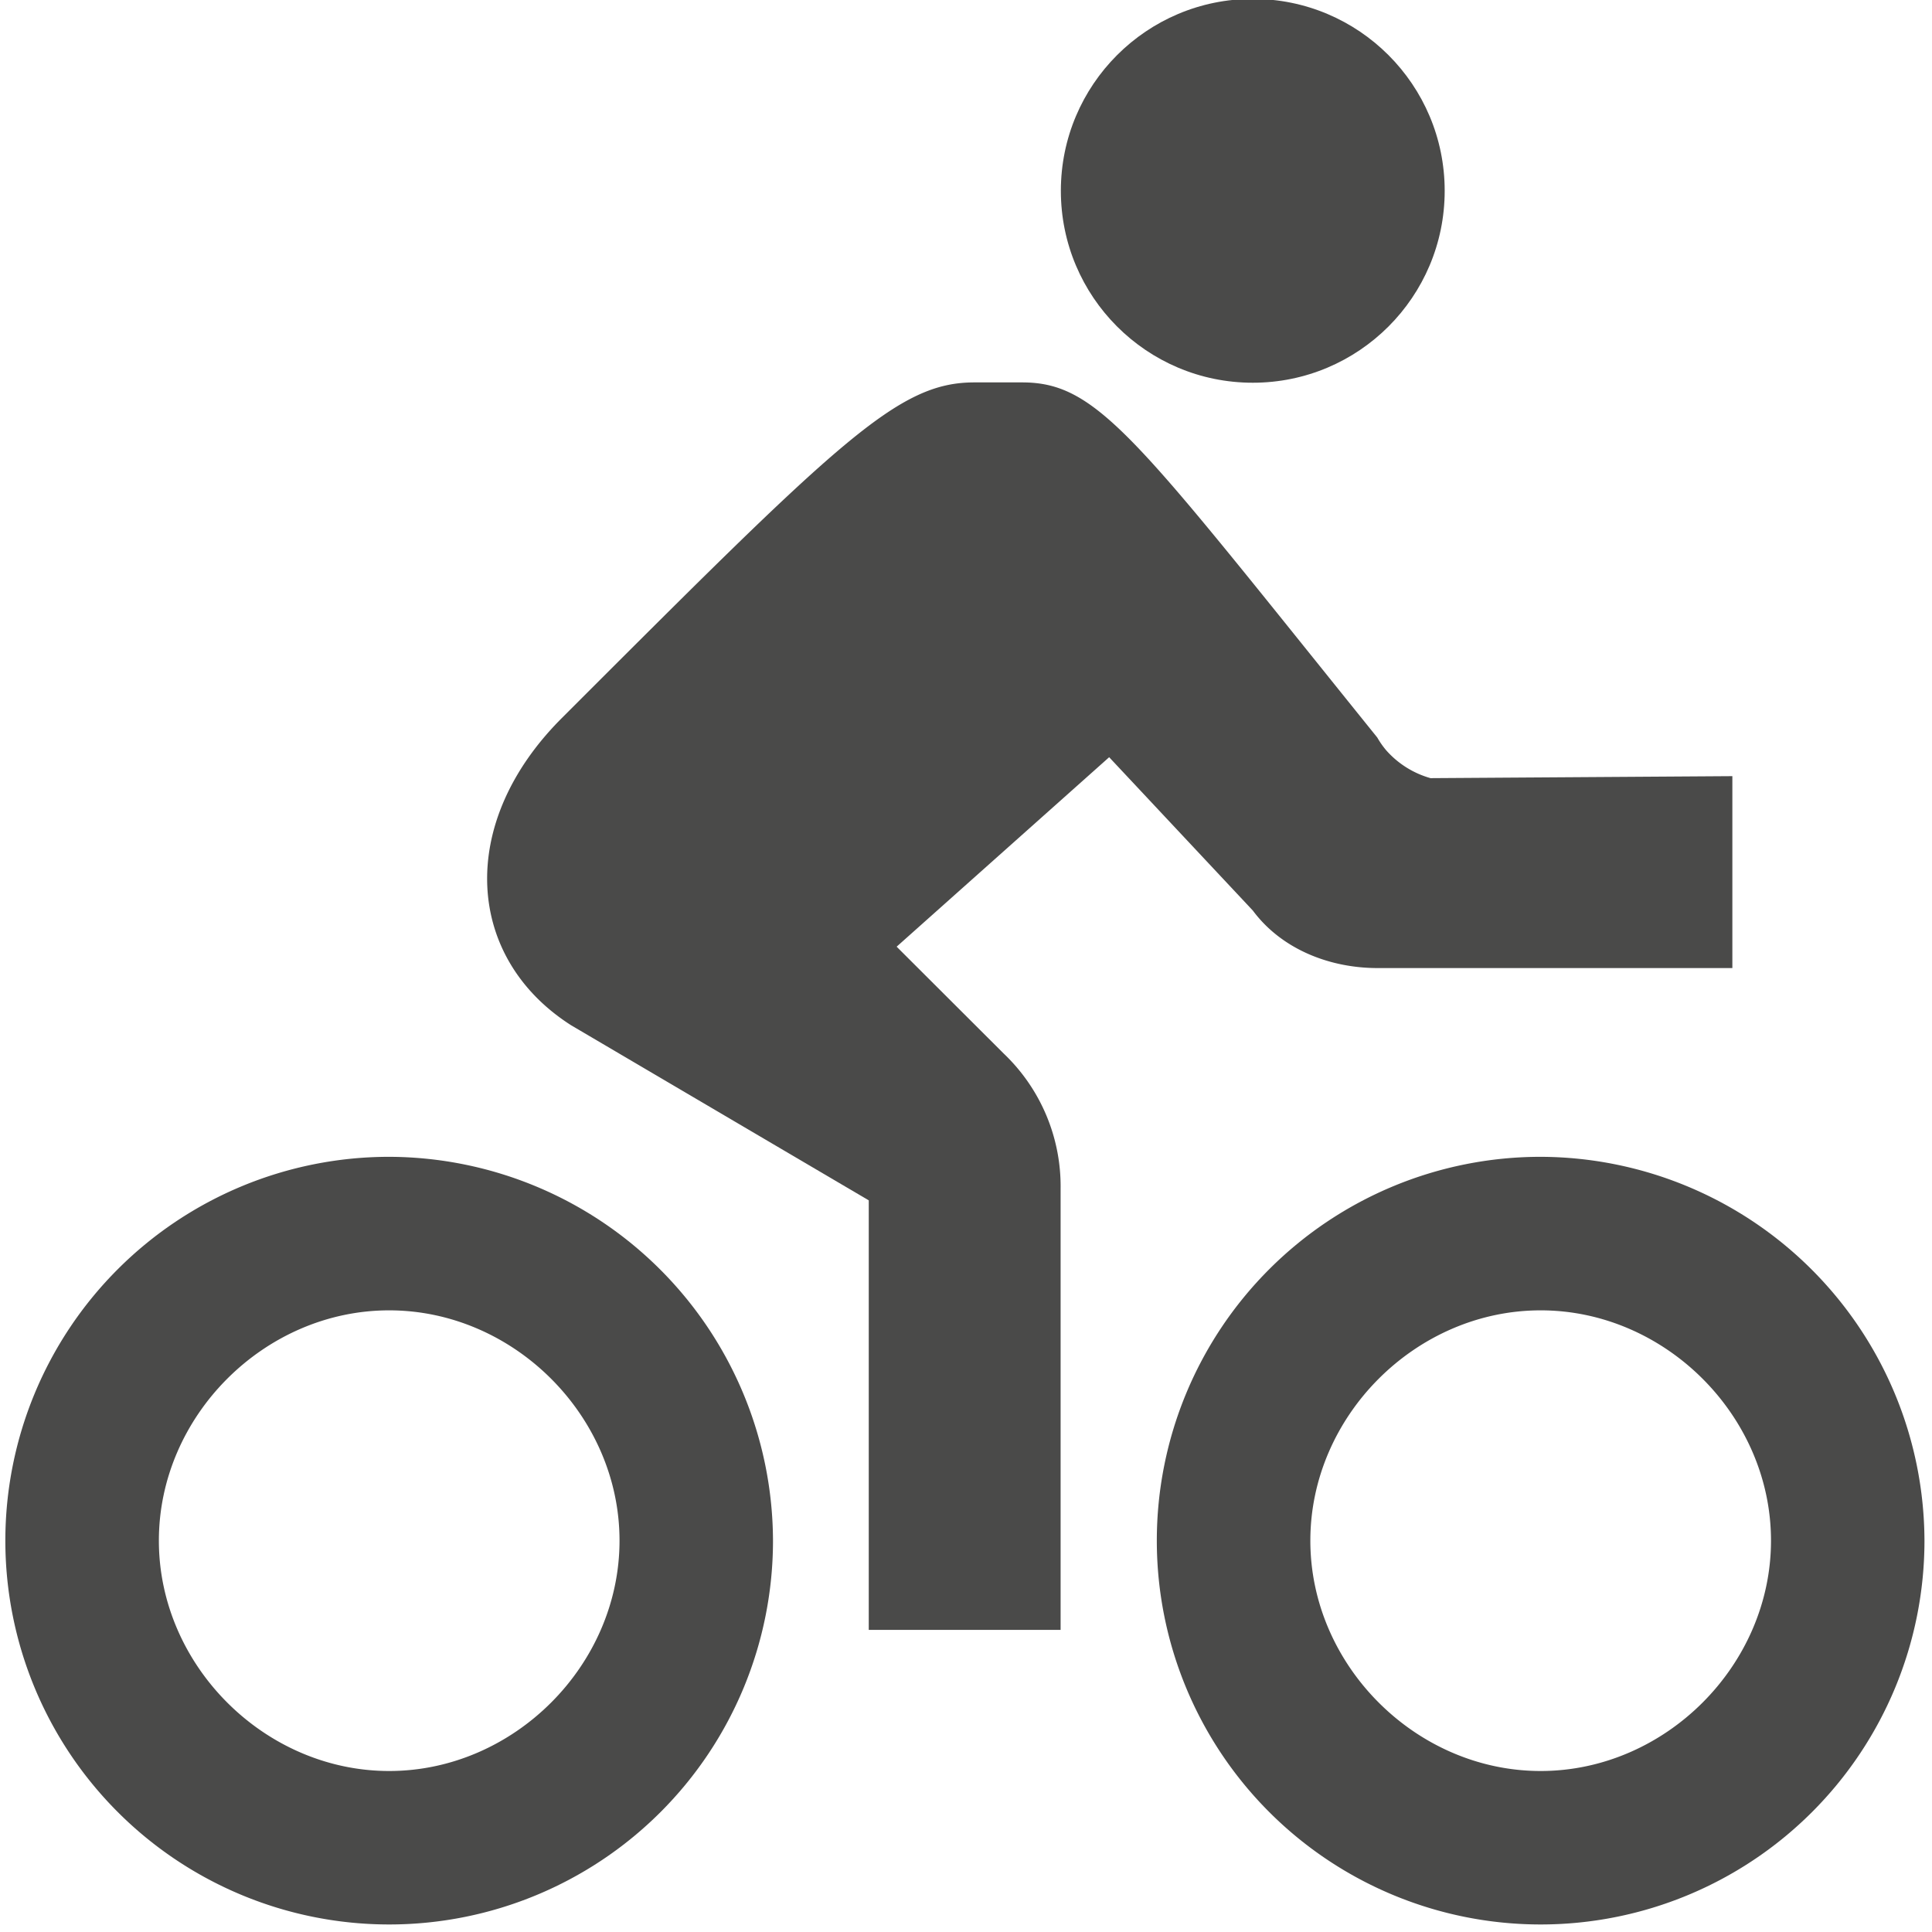 <?xml version="1.0" encoding="UTF-8"?> <svg xmlns="http://www.w3.org/2000/svg" id="Icons" viewBox="0 0 300 300"><title>fahrradfahrer</title><circle cx="194.53" cy="29.63" r="29.8" style="fill:#4a4a49"></circle><path d="M239.23,179.63a59.6,59.6,0,1,0,59.6,59.6A59.78,59.78,0,0,0,239.23,179.63Zm0,95.37c-19.36,0-35.76-16.4-35.76-35.77s16.4-35.76,35.76-35.76S275,219.87,275,239.23,258.6,275,239.23,275Z" style="fill:#4a4a49"></path><path d="M60.43,179.63a59.6,59.6,0,1,0,59.6,59.6A59.78,59.78,0,0,0,60.43,179.63Zm0,95.37c-19.36,0-35.76-16.4-35.76-35.77s16.4-35.76,35.76-35.76,35.77,16.4,35.77,35.76S79.8,275,60.43,275Z" style="fill:#4a4a49"></path><path d="M194.54,141.39c4.46,6,11.91,8.93,19.36,8.93H269v-29.8l-46.87.31a14.39,14.39,0,0,1-6.87-4.31,13.25,13.25,0,0,1-1.4-2c-37.25-46.2-43.2-55.14-55.13-55.14h-7.45c-11.92,0-20.85,8.94-64.07,52.15-16.38,16.39-14.9,37.25,1.5,47.69l46.19,27.17v66.7h29.79V184.6a28.45,28.45,0,0,0-8.83-21L139.23,147l33-29.42Z" style="fill:#4a4a49"></path></svg> 